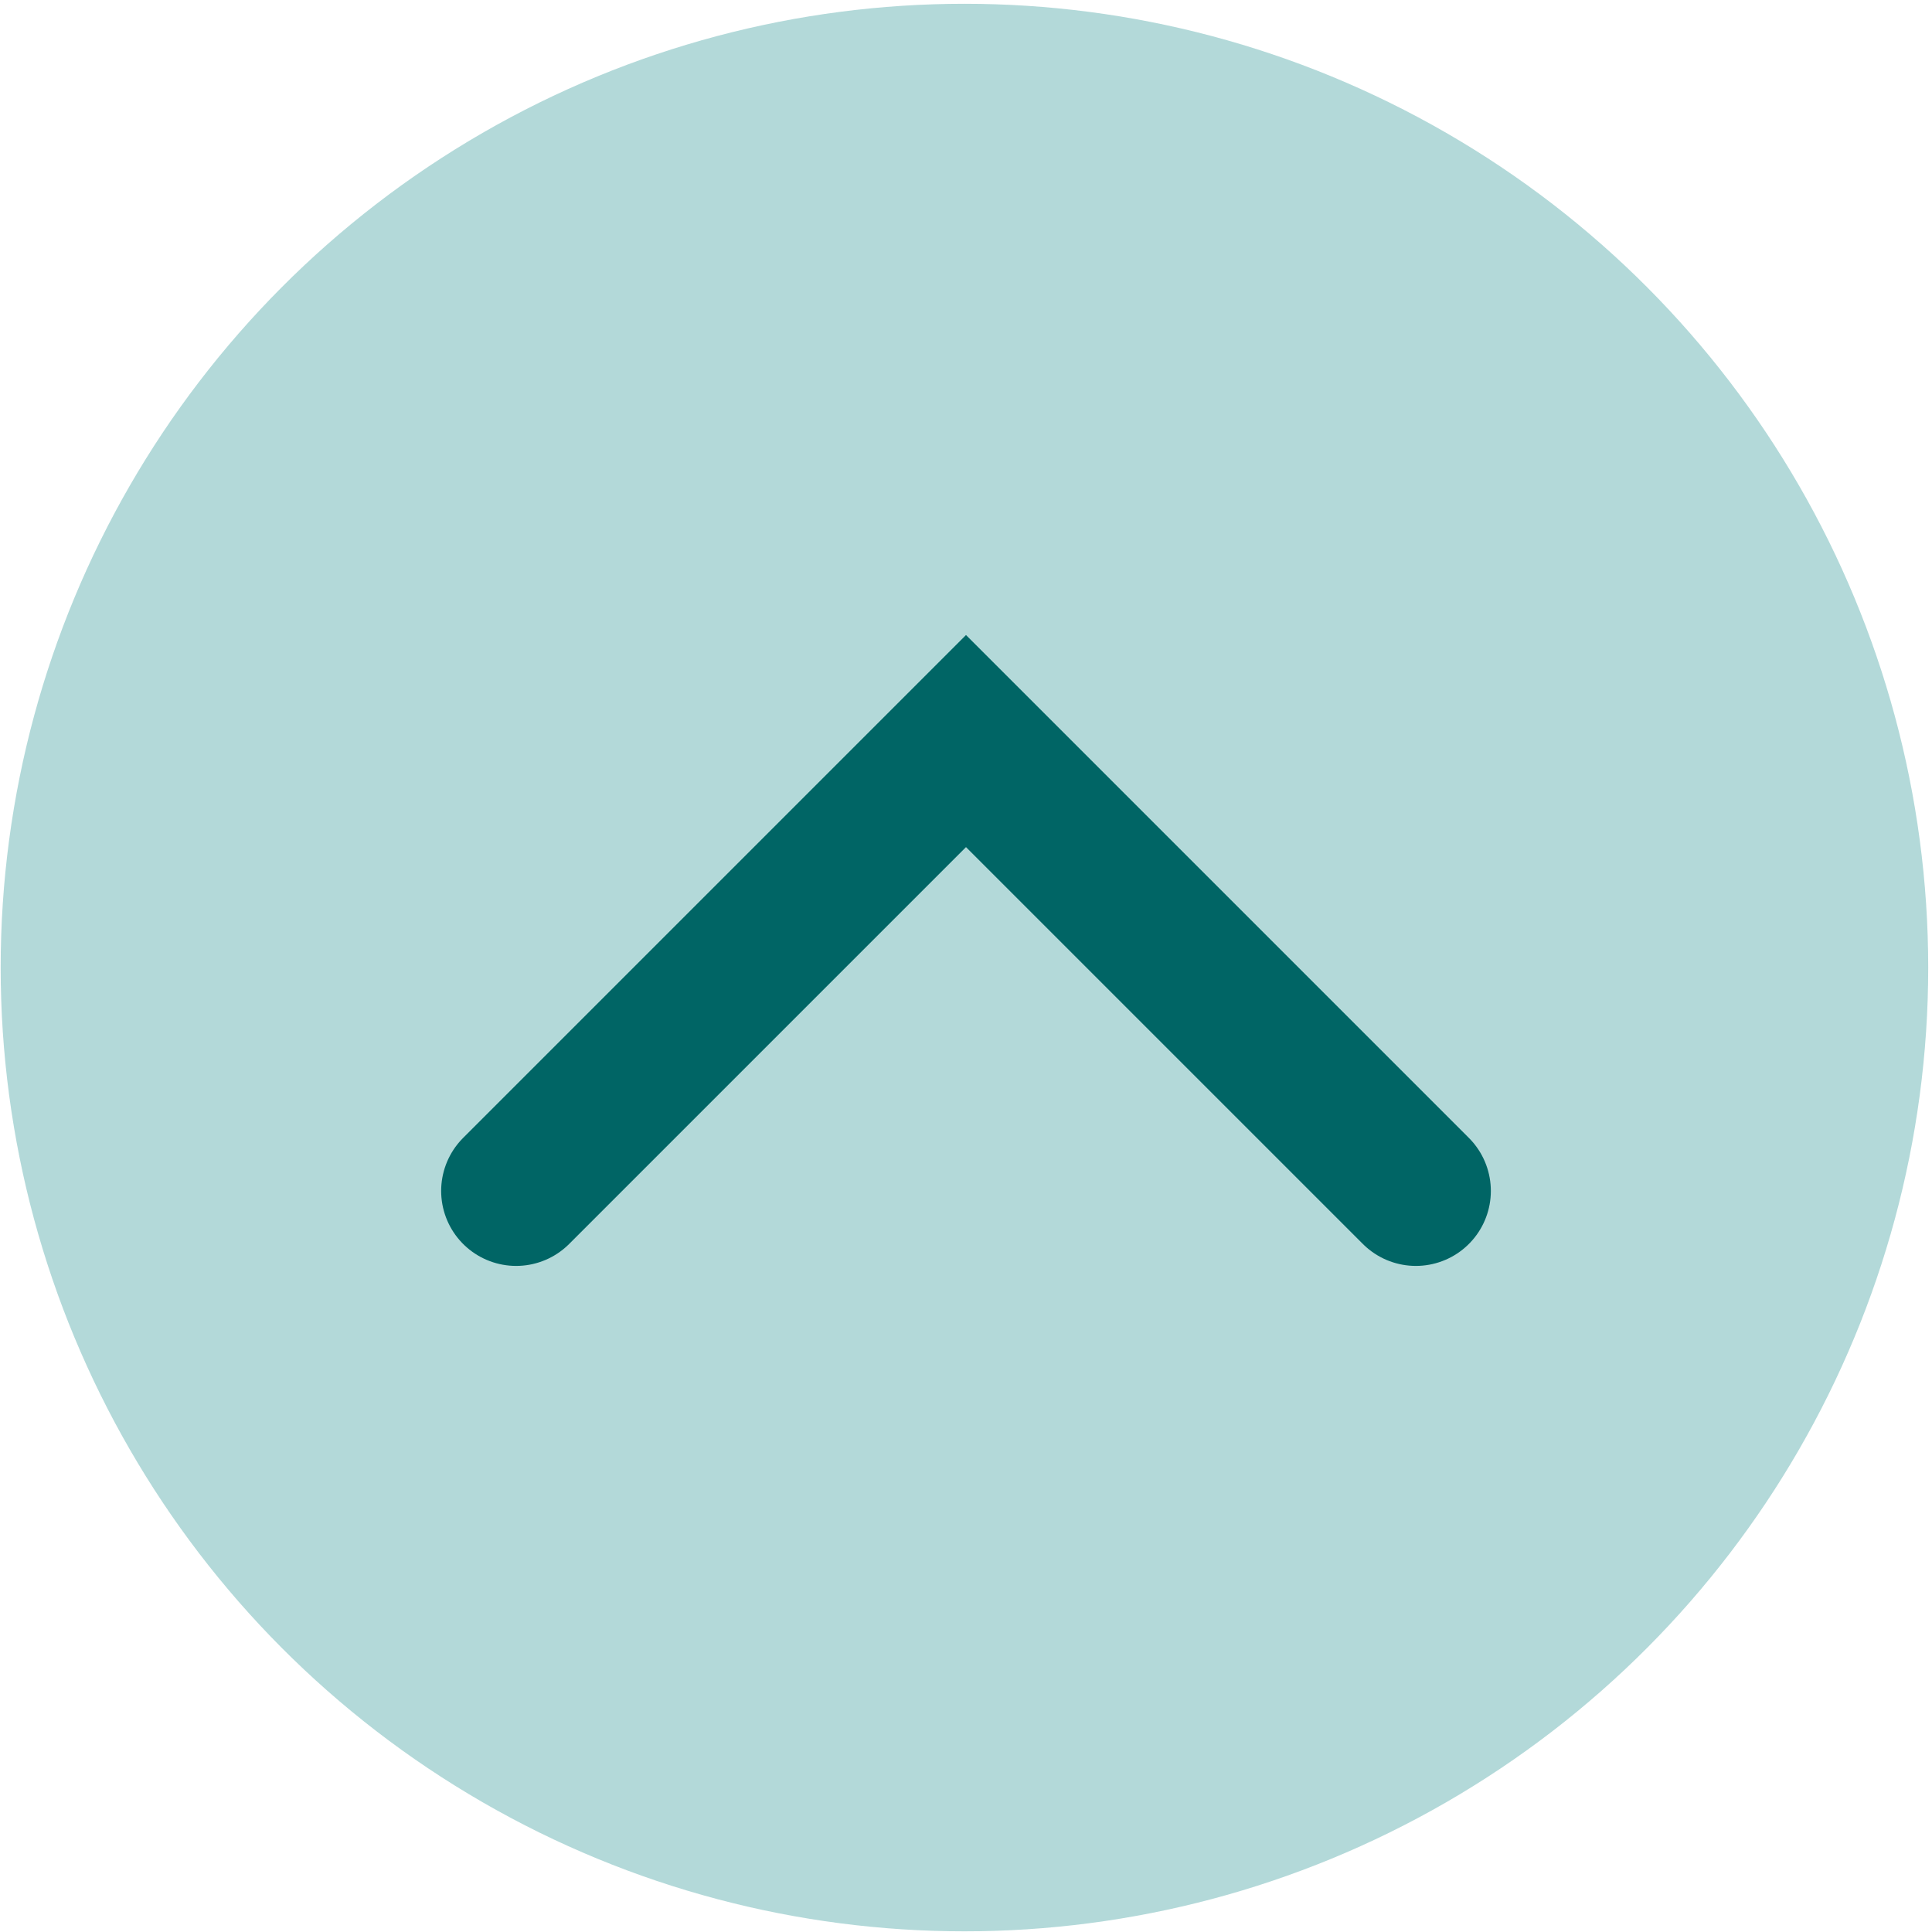 <svg width="379" height="379" fill="none" xmlns="http://www.w3.org/2000/svg" style="transform:rotate(180deg)"><circle cx="189.194" cy="189.806" r="189.063" fill="teal" fill-opacity=".3"/><path d="m277.75 233.625-88.25-88.25-88.25 88.25" stroke="#006565" stroke-width="29.417" stroke-linecap="round"/></svg>